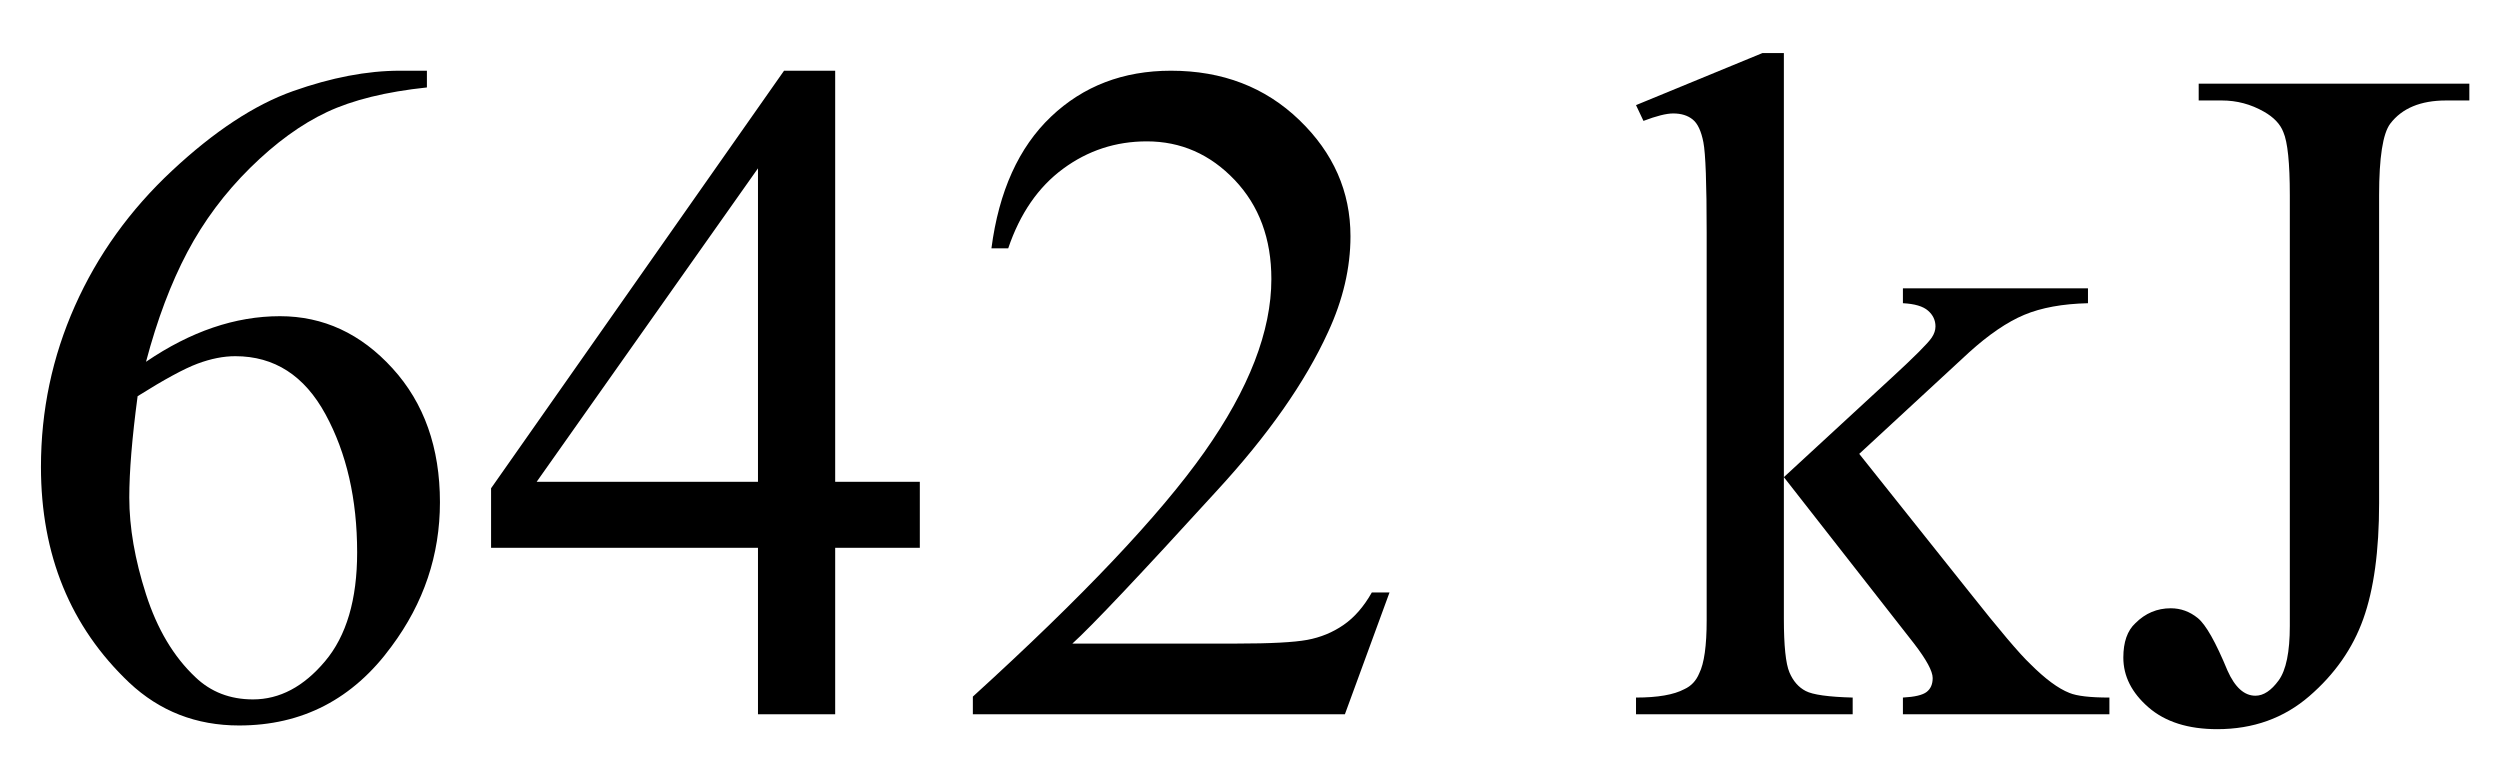 <svg xmlns="http://www.w3.org/2000/svg" xmlns:xlink="http://www.w3.org/1999/xlink" stroke-dasharray="none" shape-rendering="auto" font-family="'Dialog'" width="42" text-rendering="auto" fill-opacity="1" contentScriptType="text/ecmascript" color-interpolation="auto" color-rendering="auto" preserveAspectRatio="xMidYMid meet" font-size="12" fill="black" stroke="black" image-rendering="auto" stroke-miterlimit="10" zoomAndPan="magnify" version="1.0" stroke-linecap="square" stroke-linejoin="miter" contentStyleType="text/css" font-style="normal" height="13" stroke-width="1" stroke-dashoffset="0" font-weight="normal" stroke-opacity="1"><defs id="genericDefs"/><g><g text-rendering="optimizeLegibility" transform="translate(0,12)" color-rendering="optimizeQuality" color-interpolation="linearRGB" image-rendering="optimizeQuality"><path d="M7.172 -10.812 L7.172 -10.531 Q6.141 -10.422 5.492 -10.117 Q4.844 -9.812 4.203 -9.18 Q3.562 -8.547 3.148 -7.766 Q2.734 -6.984 2.453 -5.922 Q3.578 -6.688 4.703 -6.688 Q5.797 -6.688 6.594 -5.812 Q7.391 -4.938 7.391 -3.562 Q7.391 -2.234 6.578 -1.141 Q5.609 0.188 4.016 0.188 Q2.938 0.188 2.172 -0.531 Q0.688 -1.938 0.688 -4.156 Q0.688 -5.578 1.258 -6.859 Q1.828 -8.141 2.891 -9.133 Q3.953 -10.125 4.922 -10.469 Q5.891 -10.812 6.719 -10.812 L7.172 -10.812 ZM2.312 -5.344 Q2.172 -4.297 2.172 -3.641 Q2.172 -2.891 2.453 -2.016 Q2.734 -1.141 3.281 -0.625 Q3.672 -0.25 4.25 -0.25 Q4.922 -0.25 5.461 -0.891 Q6 -1.531 6 -2.719 Q6 -4.062 5.469 -5.039 Q4.938 -6.016 3.953 -6.016 Q3.656 -6.016 3.32 -5.891 Q2.984 -5.766 2.312 -5.344 ZM15.453 -3.906 L15.453 -2.797 L14.031 -2.797 L14.031 0 L12.734 0 L12.734 -2.797 L8.25 -2.797 L8.25 -3.797 L13.172 -10.812 L14.031 -10.812 L14.031 -3.906 L15.453 -3.906 ZM12.734 -3.906 L12.734 -9.172 L9.016 -3.906 L12.734 -3.906 ZM23.344 -2.047 L22.594 0 L16.344 0 L16.344 -0.297 Q19.109 -2.812 20.234 -4.406 Q21.359 -6 21.359 -7.312 Q21.359 -8.328 20.742 -8.977 Q20.125 -9.625 19.266 -9.625 Q18.484 -9.625 17.859 -9.164 Q17.234 -8.703 16.938 -7.828 L16.656 -7.828 Q16.844 -9.266 17.656 -10.039 Q18.469 -10.812 19.672 -10.812 Q20.969 -10.812 21.828 -9.984 Q22.688 -9.156 22.688 -8.031 Q22.688 -7.234 22.312 -6.422 Q21.734 -5.156 20.438 -3.75 Q18.5 -1.625 18.016 -1.188 L20.781 -1.188 Q21.625 -1.188 21.961 -1.25 Q22.297 -1.312 22.57 -1.5 Q22.844 -1.688 23.047 -2.047 L23.344 -2.047 Z" stroke="none"/></g><g text-rendering="optimizeLegibility" transform="translate(23.344,12)" color-rendering="optimizeQuality" color-interpolation="linearRGB" image-rendering="optimizeQuality"><path d="M6.625 -11.109 L6.625 -3.984 L8.438 -5.656 Q9.016 -6.188 9.109 -6.328 Q9.172 -6.422 9.172 -6.516 Q9.172 -6.672 9.047 -6.781 Q8.922 -6.891 8.625 -6.906 L8.625 -7.156 L11.734 -7.156 L11.734 -6.906 Q11.094 -6.891 10.664 -6.711 Q10.234 -6.531 9.734 -6.078 L7.891 -4.375 L9.734 -2.062 Q10.5 -1.094 10.766 -0.844 Q11.141 -0.469 11.422 -0.359 Q11.609 -0.281 12.094 -0.281 L12.094 0 L8.625 0 L8.625 -0.281 Q8.922 -0.297 9.023 -0.375 Q9.125 -0.453 9.125 -0.609 Q9.125 -0.781 8.812 -1.188 L6.625 -3.984 L6.625 -1.609 Q6.625 -0.922 6.719 -0.703 Q6.812 -0.484 6.992 -0.391 Q7.172 -0.297 7.781 -0.281 L7.781 0 L4.141 0 L4.141 -0.281 Q4.688 -0.281 4.953 -0.422 Q5.125 -0.5 5.203 -0.688 Q5.328 -0.938 5.328 -1.578 L5.328 -8.094 Q5.328 -9.328 5.273 -9.609 Q5.219 -9.891 5.094 -9.992 Q4.969 -10.094 4.766 -10.094 Q4.594 -10.094 4.266 -9.969 L4.141 -10.234 L6.266 -11.109 L6.625 -11.109 ZM13.594 -10.312 L13.594 -10.594 L18.141 -10.594 L18.141 -10.312 L17.75 -10.312 Q17.109 -10.312 16.812 -9.922 Q16.625 -9.672 16.625 -8.719 L16.625 -3.547 Q16.625 -2.344 16.359 -1.602 Q16.094 -0.859 15.453 -0.305 Q14.812 0.25 13.906 0.25 Q13.172 0.25 12.75 -0.117 Q12.328 -0.484 12.328 -0.953 Q12.328 -1.344 12.531 -1.531 Q12.781 -1.781 13.125 -1.781 Q13.375 -1.781 13.578 -1.617 Q13.781 -1.453 14.078 -0.734 Q14.266 -0.312 14.547 -0.312 Q14.75 -0.312 14.938 -0.57 Q15.125 -0.828 15.125 -1.484 L15.125 -8.719 Q15.125 -9.531 15.016 -9.781 Q14.938 -9.984 14.688 -10.125 Q14.359 -10.312 13.984 -10.312 L13.594 -10.312 Z" stroke="none"/></g></g></svg>